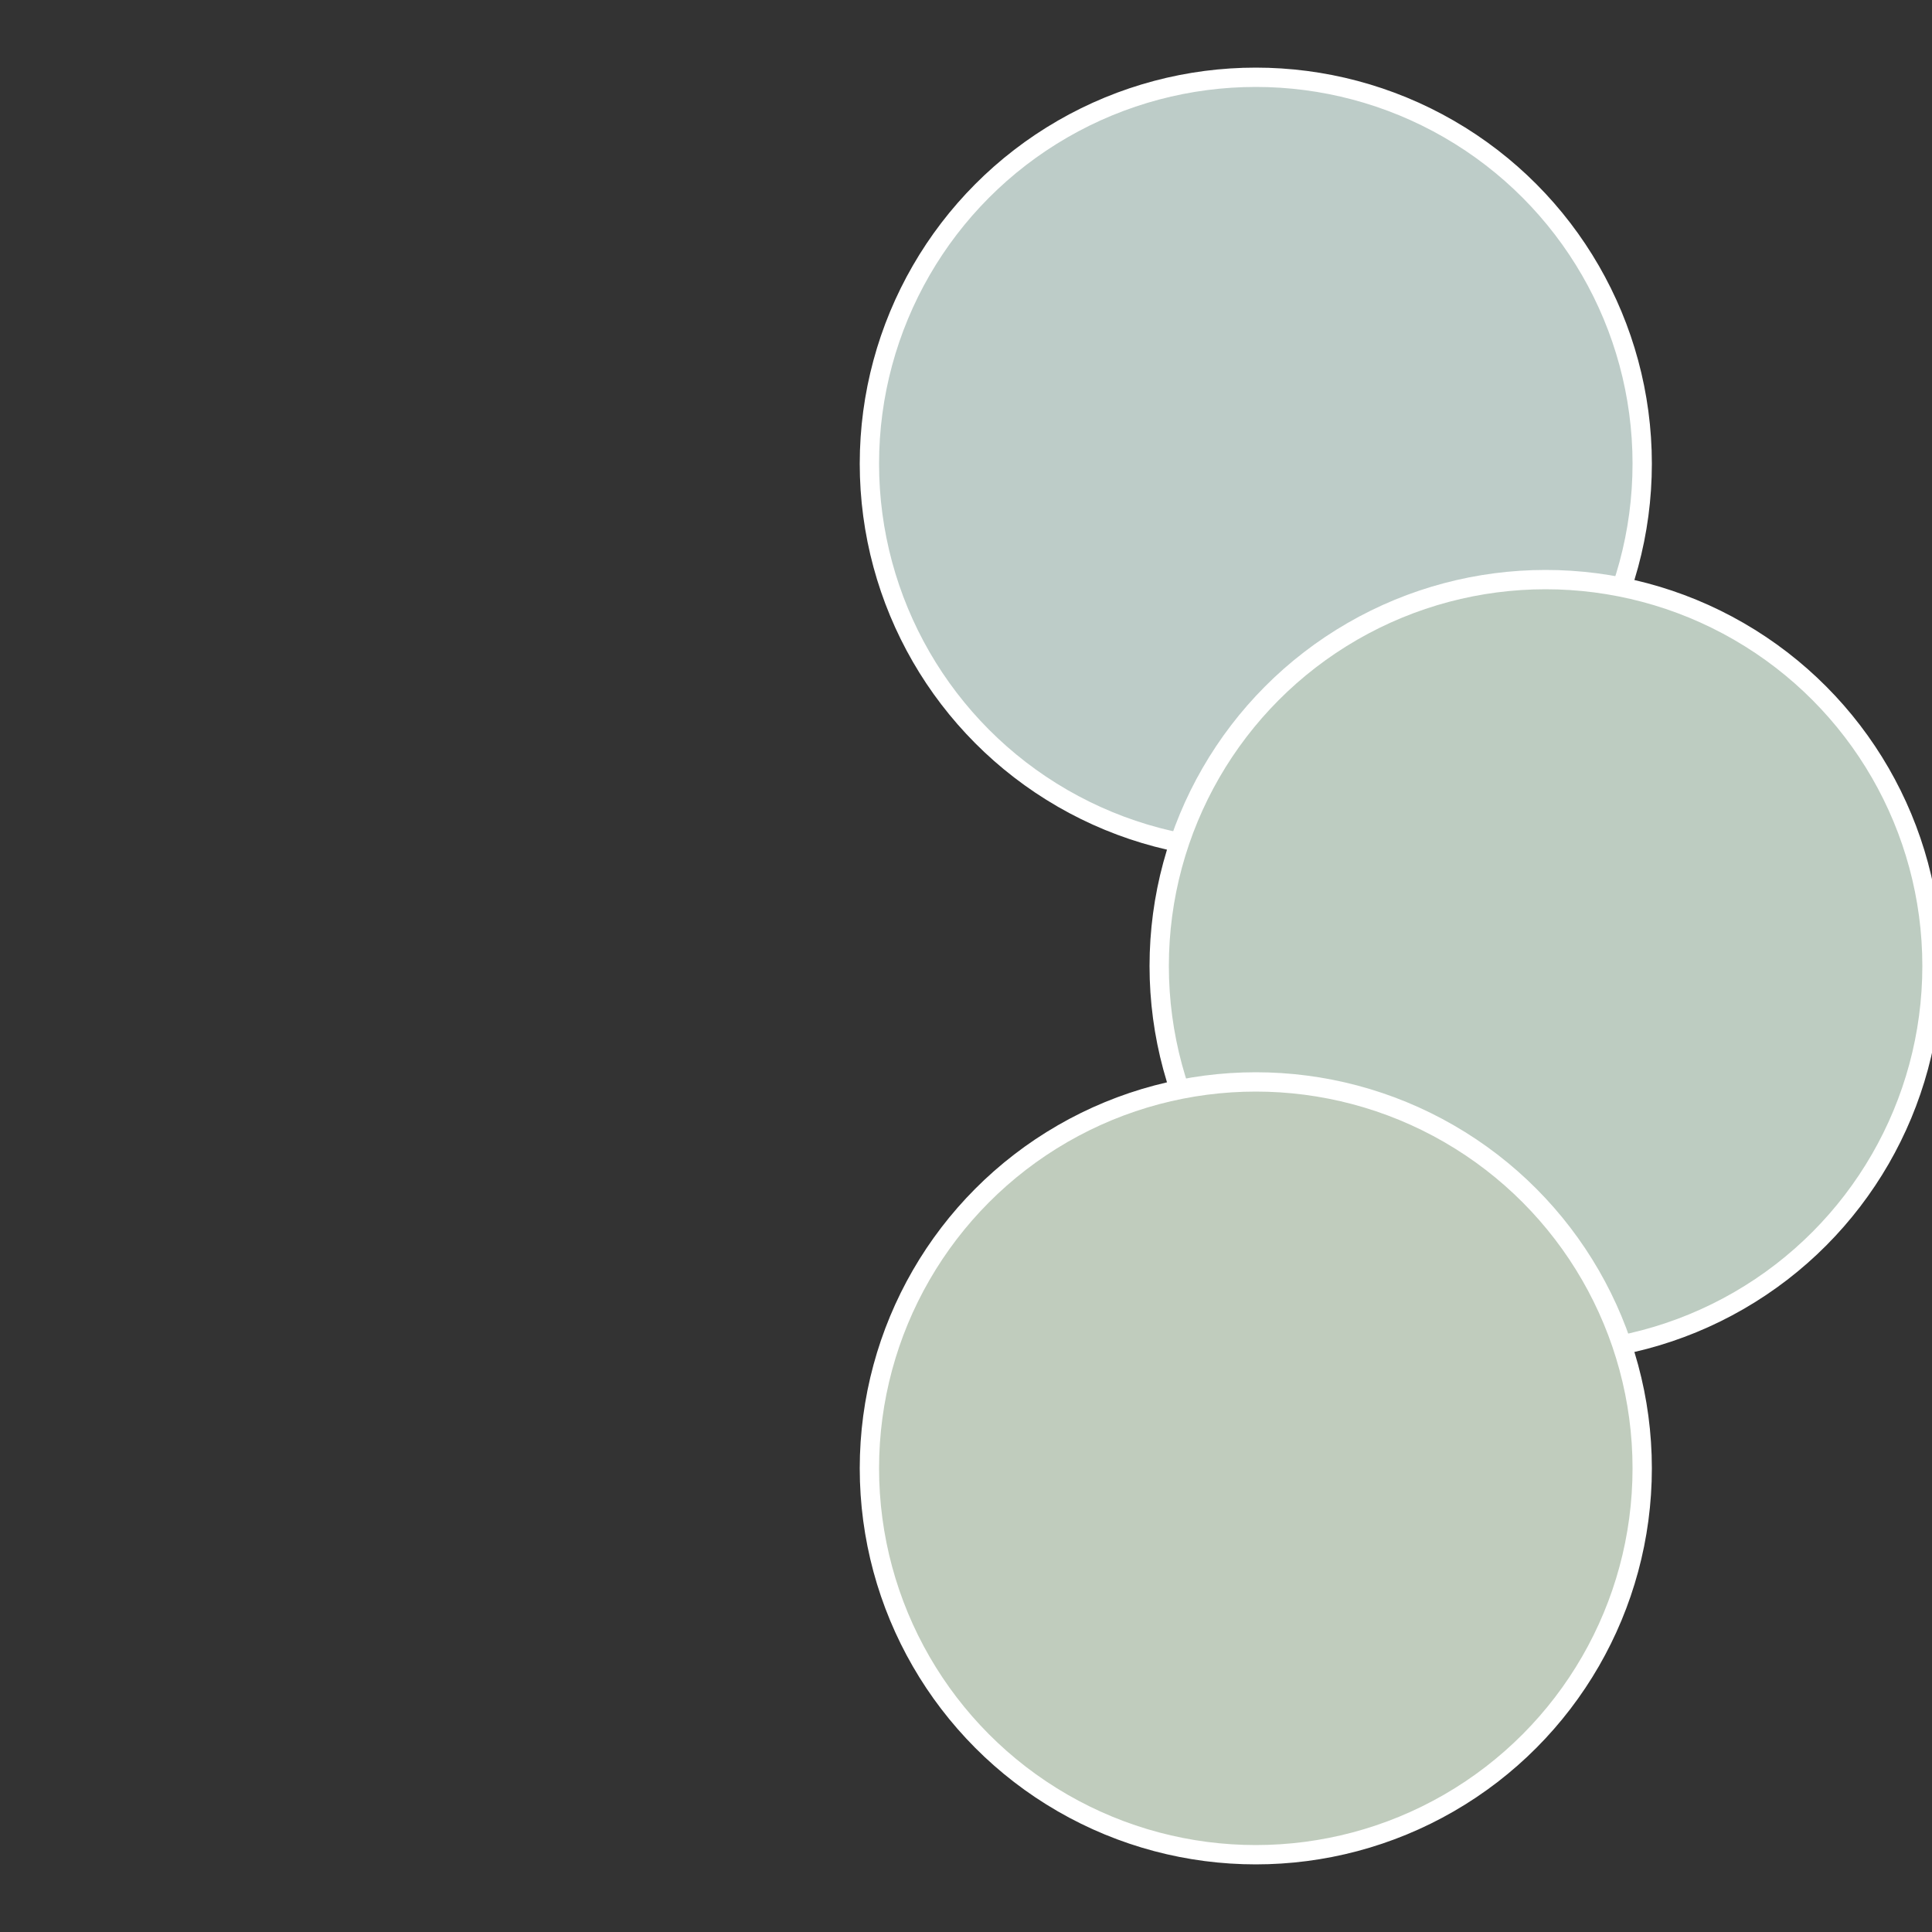 <?xml version="1.0" standalone="no"?>
<svg width="500" height="500" viewBox="-1 -1 2 2" xmlns="http://www.w3.org/2000/svg">
 
                <rect x="-1" y="-1" width="2" height="2" fill="#333333" stroke="none"/>
 
                <circle cx="0.3" cy="-0.52" r="0.4" fill="#bdccc8" stroke="#fff" stroke-width="1%" />
             
                <circle cx="0.6" cy="0" r="0.4" fill="#bdccc1" stroke="#fff" stroke-width="1%" />
             
                <circle cx="0.3" cy="0.52" r="0.4" fill="#c0ccbd" stroke="#fff" stroke-width="1%" />
            </svg>
